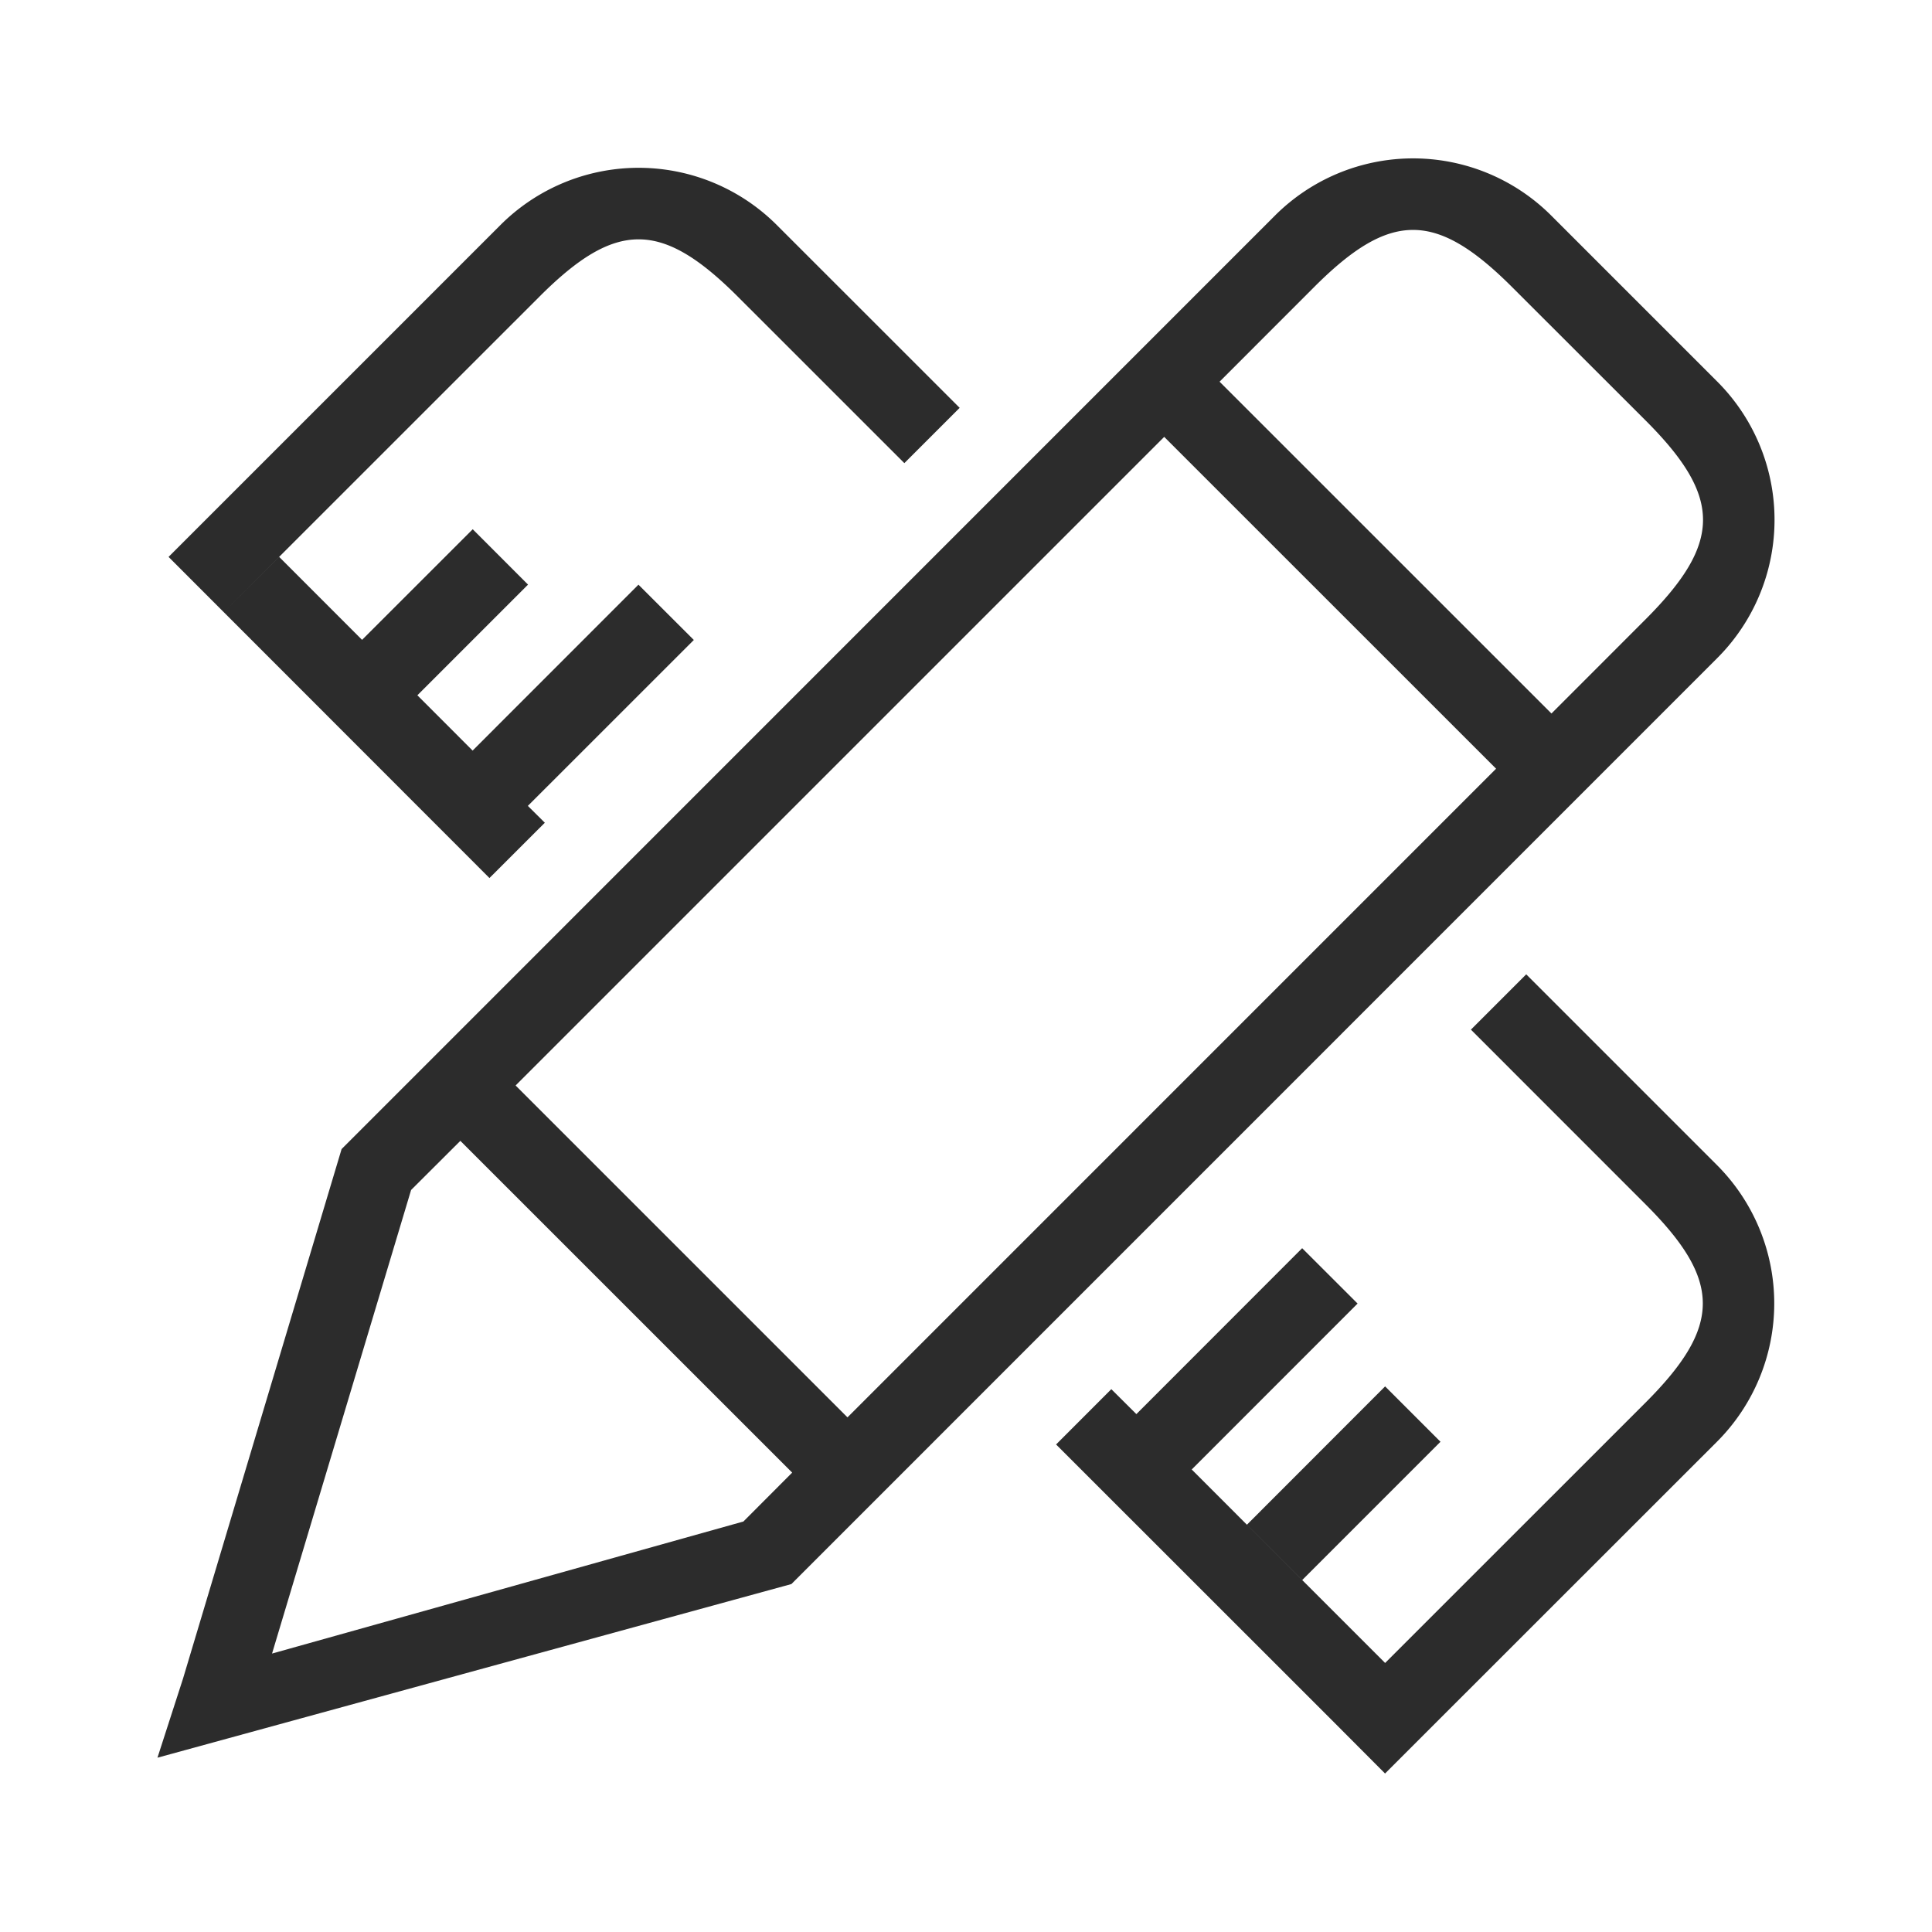 <?xml version="1.0" encoding="UTF-8"?>
<svg xmlns="http://www.w3.org/2000/svg" xmlns:xlink="http://www.w3.org/1999/xlink" class="icon" viewBox="0 0 1024 1024" width="200" height="200">
  <path d="M910.176 348.8L419.456 839.584l-14.688-14.688 14.688 14.688-336 92.032 13.568-41.984 84.032-280.608 18.56 10.688-18.56-10.688 494.656-494.72a103.584 103.584 0 0 1 146.528 0l87.936 87.936a103.616 103.616 0 0 1 0 146.56zM144.192 876.416l249.824-69.984 25.856-25.92-175.872-175.84-26.112 26.048-73.696 245.696z m129.088-301.088l175.904 175.904L792.96 407.424l-175.904-175.872L273.28 575.328zM872.32 222.976l-70.816-70.752c-40.512-40.48-64.64-40.48-105.056 0L646.4 202.304l175.904 175.872 50.016-50.048c40.416-40.544 40.416-64.672 0-105.152zM391.04 157.216c-40.48-40.48-64.672-40.48-105.12 0L118.624 324.48l-29.28-29.312 175.872-175.872a103.584 103.584 0 0 1 146.528 0l96.896 96.864-29.312 29.312-88.288-88.256z m-199.136 181.92L250.56 280.512l29.312 29.344-58.656 58.656-3.488-3.488 32.768 32.8 87.904-87.936 29.344 29.312-87.968 87.936 8.992 8.928-29.344 29.312-140.8-140.896 29.344-29.312 43.936 43.968z m410.4 410.368l87.872 87.936 43.968 43.968 138.016-137.984c40.48-40.512 40.48-64.672 0-105.12l-92.544-92.576 29.312-29.312 101.12 101.12a103.712 103.712 0 0 1 0 146.592l-146.592 146.528-29.344 29.344-29.248-29.344-145.12-145.056 29.28-29.312 13.28 13.216z m117.248-58.592l-87.936 87.968-29.312-29.376 87.872-87.936 29.376 29.344z m14.592 43.904l29.344 29.344-73.28 73.28-29.312-29.312 73.248-73.312z" fill="#2c2c2c"></path>
</svg>
